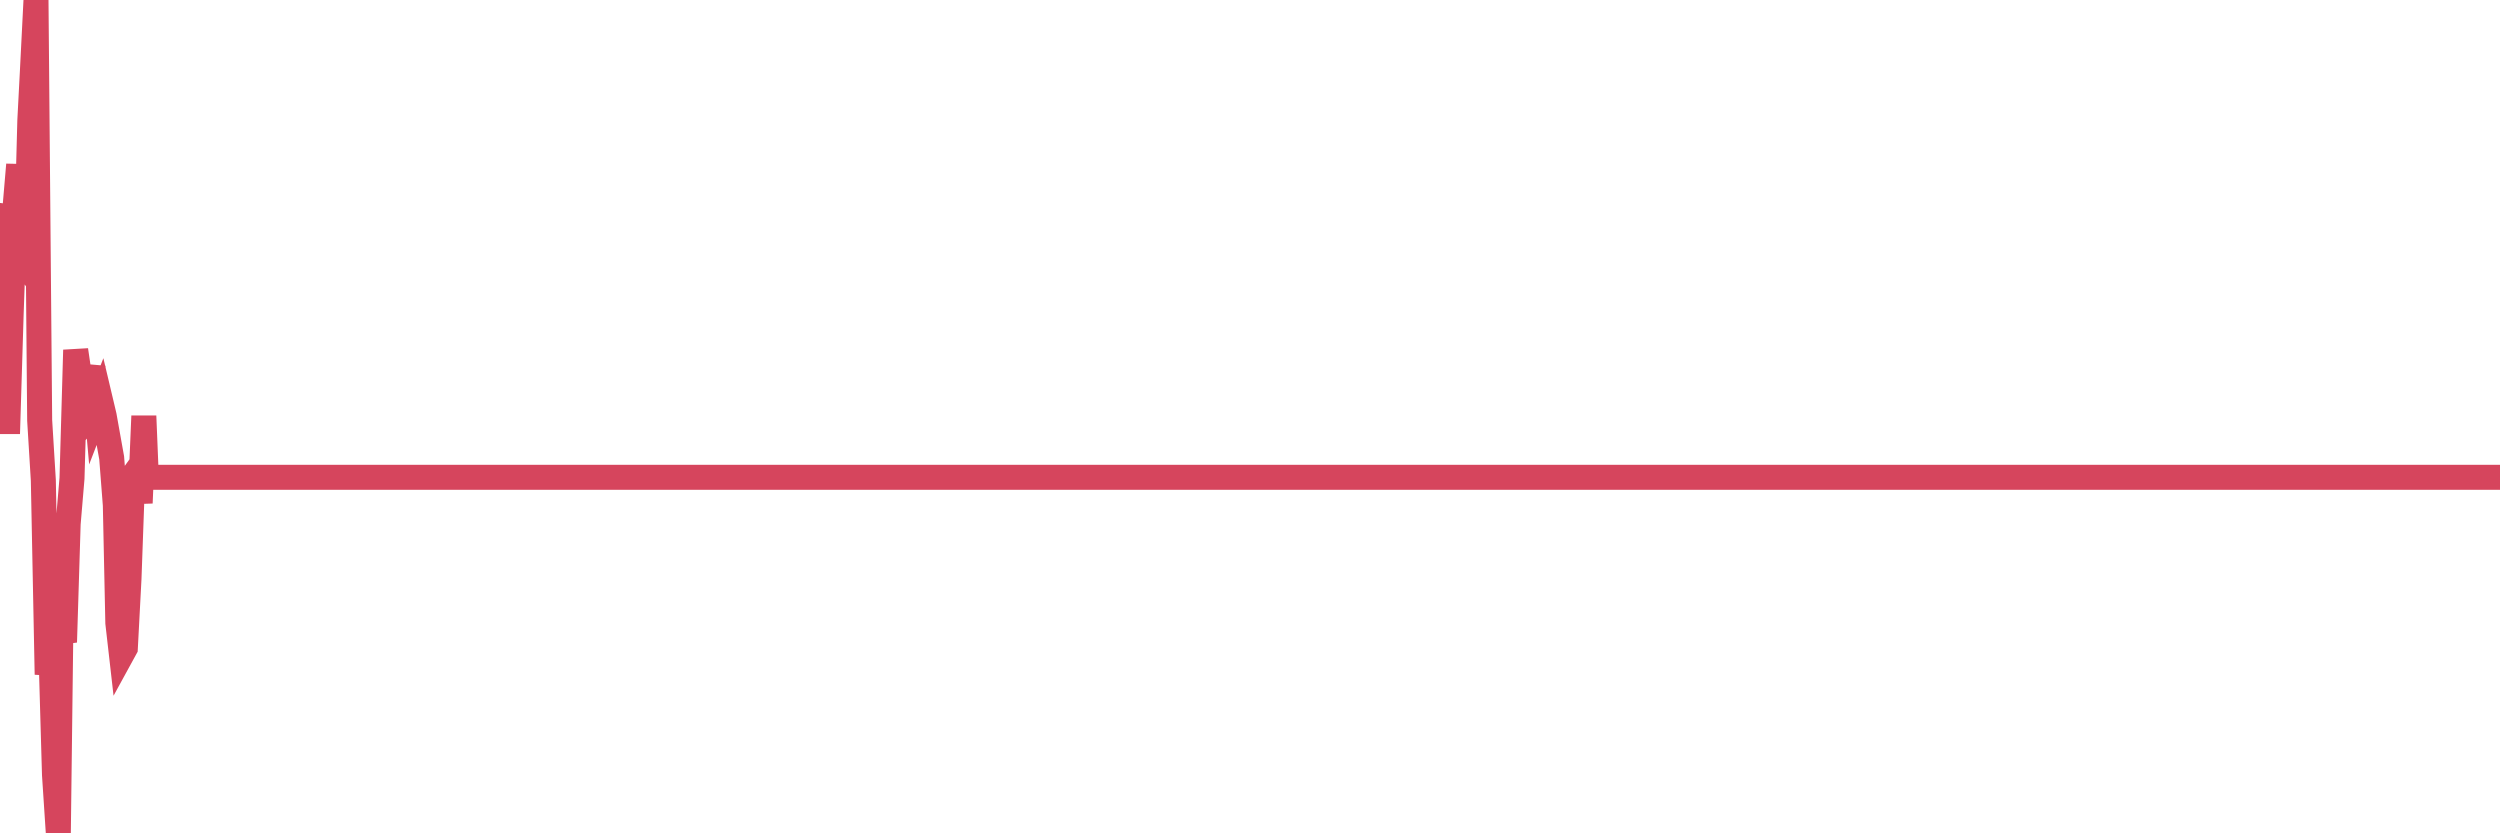 <?xml version="1.0"?><svg width="150px" height="50px" xmlns="http://www.w3.org/2000/svg" xmlns:xlink="http://www.w3.org/1999/xlink"> <polyline fill="none" stroke="#d6455d" stroke-width="1.5px" stroke-linecap="round" stroke-miterlimit="5" points="0.00,12.93 0.22,18.83 0.45,26.02 0.67,18.80 0.89,12.58 1.12,9.88 1.34,15.54 1.56,15.86 1.79,7.23 1.94,4.35 2.16,0.00 2.38,25.22 2.60,28.82 2.83,40.47 3.05,38.86 3.27,46.50 3.50,50.00 3.65,37.82 3.87,38.53 4.09,31.42 4.32,28.70 4.54,21.00 4.76,22.50 4.99,25.38 5.21,25.10 5.36,22.83 5.58,22.01 5.81,24.59 6.03,24.02 6.25,24.95 6.48,26.24 6.70,27.47 6.92,30.31 7.07,37.38 7.29,39.31 7.52,38.89 7.74,34.71 7.96,28.58 8.19,28.26 8.41,30.18 8.63,24.96 8.78,28.64 9.01,28.64 9.23,28.64 9.45,28.64 9.68,28.64 9.90,28.64 10.12,28.64 10.35,28.64 10.49,28.64 10.72,28.64 10.94,28.64 11.16,28.64 11.39,28.64 11.61,28.64 11.83,28.64 12.06,28.64 12.21,28.64 12.43,28.64 12.65,28.64 12.88,28.64 13.10,28.64 13.32,28.64 13.55,28.64 13.77,28.64 13.92,28.64 14.14,28.64 14.36,28.64 14.59,28.64 14.81,28.64 15.03,28.64 15.26,28.64 15.48,28.64 15.63,28.64 15.85,28.64 16.08,28.64 16.30,28.64 16.52,28.64 16.75,28.64 16.97,28.64 17.19,28.64 17.42,28.64 17.56,28.64 17.79,28.64 18.01,28.64 18.23,28.64 18.46,28.64 18.68,28.64 18.90,28.64 19.13,28.64 19.28,28.64 19.50,28.64 19.72,28.64 19.95,28.64 20.17,28.64 20.39,28.64 20.62,28.64 20.84,28.64 20.99,28.64 21.21,28.64 21.43,28.64 21.66,28.64 21.88,28.64 22.10,28.64 22.33,28.64 22.55,28.64 22.70,28.64 22.92,28.64 23.15,28.64 23.37,28.64 23.59,28.64 23.82,28.64 24.04,28.64 24.26,28.64 24.41,28.64 24.64,28.64 24.86,28.64 25.08,28.64 25.31,28.64 25.53,28.64 25.75,28.64 25.97,28.64 26.12,28.64 26.35,28.64 26.57,28.64 26.79,28.64 27.02,28.64 27.24,28.64 27.46,28.64 27.69,28.64 27.84,28.64 28.06,28.64 28.28,28.64 28.51,28.64 28.73,28.64 28.95,28.64 29.18,28.64 29.40,28.64 29.55,28.64 29.77,28.64 29.99,28.64 30.22,28.64 30.44,28.64 30.66,28.64 30.89,28.64 31.11,28.64 31.26,28.64 31.48,28.64 31.71,28.64 31.93,28.64 32.15,28.64 32.38,28.64 32.60,28.64 32.82,28.64 33.05,28.64 33.19,28.64 33.42,28.64 33.64,28.64 33.86,28.64 34.09,28.64 34.31,28.64 34.53,28.64 34.76,28.64 34.91,28.64 35.13,28.64 35.35,28.64 35.58,28.64 35.80,28.64 36.02,28.64 36.25,28.64 36.47,28.64 36.62,28.64 36.84,28.64 37.06,28.64 37.29,28.64 37.51,28.64 37.73,28.64 37.96,28.64 38.18,28.64 38.33,28.64 38.55,28.64 38.78,28.64 39.00,28.64 39.22,28.64 39.45,28.64 39.67,28.64 39.89,28.64 40.04,28.64 40.26,28.64 40.49,28.64 40.71,28.64 40.93,28.64 41.16,28.64 41.38,28.64 41.60,28.64 41.75,28.64 41.98,28.64 42.20,28.64 42.42,28.64 42.65,28.64 42.87,28.64 43.09,28.64 43.32,28.64 43.47,28.64 43.69,28.64 43.91,28.64 44.14,28.64 44.36,28.64 44.58,28.64 44.80,28.64 45.03,28.64 45.18,28.64 45.40,28.64 45.62,28.64 45.85,28.64 46.07,28.64 46.29,28.64 46.52,28.64 46.74,28.64 46.89,28.64 47.11,28.64 47.34,28.64 47.56,28.64 47.78,28.64 48.01,28.64 48.23,28.64 48.45,28.64 48.68,28.64 48.82,28.64 49.05,28.64 49.27,28.64 49.49,28.64 49.72,28.64 49.94,28.64 50.16,28.64 50.39,28.64 50.54,28.64 50.76,28.64 50.98,28.64 51.21,28.64 51.43,28.64 51.65,28.64 51.88,28.64 52.10,28.64 52.25,28.64 52.47,28.64 52.69,28.64 52.92,28.64 53.14,28.64 53.36,28.64 53.59,28.64 53.81,28.64 53.96,28.64 54.18,28.64 54.41,28.64 54.63,28.64 54.85,28.64 55.08,28.64 55.30,28.64 55.52,28.64 55.67,28.64 55.89,28.64 56.12,28.64 56.34,28.64 56.56,28.64 56.79,28.64 57.01,28.64 57.23,28.64 57.38,28.64 57.61,28.64 57.83,28.64 58.05,28.64 58.28,28.64 58.50,28.64 58.72,28.64 58.95,28.64 59.09,28.64 59.32,28.64 59.54,28.64 59.76,28.64 59.99,28.64 60.21,28.64 60.43,28.64 60.66,28.64 60.81,28.64 61.03,28.64 61.25,28.64 61.48,28.64 61.70,28.64 61.92,28.64 62.15,28.64 62.37,28.64 62.52,28.64 62.74,28.64 62.96,28.64 63.19,28.64 63.41,28.64 63.63,28.64 63.86,28.64 64.08,28.64 64.23,28.64 64.45,28.64 64.68,28.64 64.90,28.64 65.12,28.64 65.35,28.64 65.57,28.64 65.79,28.64 66.02,28.64 66.17,28.64 66.39,28.64 66.61,28.64 66.84,28.64 67.06,28.64 67.28,28.64 67.50,28.64 67.73,28.64 67.88,28.64 68.10,28.64 68.32,28.64 68.55,28.64 68.77,28.64 68.99,28.64 69.22,28.64 69.44,28.64 69.59,28.64 69.81,28.64 70.04,28.64 70.26,28.64 70.48,28.64 70.71,28.64 70.93,28.64 71.15,28.64 71.30,28.64 71.52,28.64 71.75,28.64 71.97,28.64 72.19,28.64 72.42,28.64 72.64,28.64 72.86,28.64 73.01,28.64 73.24,28.64 73.46,28.64 73.68,28.64 73.91,28.64 74.13,28.64 74.35,28.64 74.58,28.64 74.72,28.64 74.95,28.64 75.17,28.64 75.39,28.64 75.62,28.64 75.84,28.64 76.06,28.64 76.29,28.64 76.44,28.64 76.66,28.64 76.88,28.64 77.11,28.64 77.33,28.64 77.55,28.64 77.78,28.64 78.00,28.64 78.15,28.64 78.37,28.64 78.59,28.64 78.82,28.64 79.04,28.64 79.26,28.64 79.49,28.64 79.71,28.64 79.86,28.64 80.08,28.64 80.31,28.64 80.53,28.64 80.75,28.64 80.98,28.64 81.20,28.64 81.42,28.64 81.65,28.64 81.79,28.64 82.02,28.64 82.24,28.64 82.46,28.64 82.69,28.64 82.91,28.64 83.13,28.64 83.36,28.64 83.51,28.64 83.73,28.64 83.95,28.64 84.18,28.64 84.40,28.64 84.62,28.64 84.85,28.64 85.07,28.64 85.22,28.64 85.44,28.64 85.67,28.64 85.89,28.64 86.11,28.64 86.33,28.64 86.56,28.64 86.78,28.64 86.93,28.64 87.15,28.64 87.38,28.64 87.60,28.64 87.82,28.64 88.05,28.64 88.27,28.64 88.49,28.64 88.64,28.64 88.87,28.64 89.09,28.64 89.31,28.64 89.54,28.64 89.76,28.64 89.98,28.64 90.21,28.64 90.35,28.64 90.58,28.64 90.80,28.64 91.02,28.64 91.25,28.64 91.47,28.64 91.69,28.64 91.92,28.64 92.07,28.64 92.29,28.64 92.51,28.64 92.74,28.64 92.96,28.64 93.18,28.64 93.41,28.64 93.63,28.64 93.78,28.64 94.00,28.64 94.22,28.64 94.45,28.64 94.67,28.64 94.89,28.64 95.12,28.64 95.34,28.64 95.49,28.64 95.71,28.64 95.94,28.64 96.16,28.64 96.38,28.64 96.61,28.64 96.83,28.64 97.05,28.64 97.28,28.64 97.42,28.64 97.65,28.64 97.87,28.64 98.09,28.64 98.32,28.64 98.54,28.64 98.76,28.64 98.99,28.64 99.14,28.64 99.36,28.64 99.58,28.64 99.81,28.64 100.03,28.64 100.25,28.64 100.48,28.64 100.70,28.64 100.85,28.64 101.07,28.64 101.29,28.64 101.52,28.64 101.74,28.64 101.96,28.64 102.19,28.64 102.41,28.64 102.56,28.64 102.78,28.64 103.01,28.64 103.23,28.64 103.45,28.64 103.68,28.64 103.90,28.64 104.12,28.64 104.27,28.64 104.50,28.64 104.72,28.64 104.94,28.64 105.16,28.64 105.39,28.64 105.61,28.64 105.83,28.64 105.98,28.64 106.21,28.64 106.43,28.64 106.65,28.64 106.88,28.64 107.10,28.64 107.32,28.64 107.55,28.64 107.70,28.64 107.92,28.64 108.14,28.64 108.37,28.64 108.59,28.64 108.81,28.64 109.04,28.64 109.26,28.64 109.41,28.64 109.63,28.64 109.85,28.64 110.08,28.64 110.30,28.64 110.52,28.64 110.75,28.64 110.97,28.64 111.12,28.64 111.34,28.64 111.57,28.64 111.79,28.64 112.01,28.64 112.24,28.64 112.46,28.64 112.68,28.64 112.91,28.64 113.05,28.64 113.28,28.64 113.50,28.64 113.72,28.64 113.95,28.64 114.17,28.64 114.39,28.64 114.62,28.64 114.77,28.64 114.99,28.64 115.21,28.64 115.44,28.64 115.66,28.64 115.88,28.64 116.11,28.64 116.33,28.64 116.48,28.64 116.70,28.64 116.92,28.64 117.15,28.64 117.37,28.64 117.59,28.64 117.82,28.64 118.04,28.64 118.19,28.64 118.41,28.64 118.64,28.64 118.86,28.64 119.08,28.64 119.31,28.64 119.53,28.64 119.75,28.64 119.90,28.64 120.12,28.64 120.35,28.64 120.57,28.64 120.79,28.64 121.02,28.64 121.24,28.64 121.46,28.64 121.61,28.64 121.84,28.64 122.06,28.64 122.28,28.64 122.51,28.64 122.73,28.64 122.95,28.64 123.18,28.64 123.32,28.64 123.55,28.64 123.77,28.64 123.99,28.64 124.22,28.64 124.44,28.64 124.66,28.64 124.89,28.64 125.04,28.64 125.26,28.64 125.48,28.64 125.71,28.64 125.93,28.64 126.15,28.64 126.38,28.64 126.60,28.64 126.75,28.64 126.97,28.64 127.20,28.64 127.42,28.64 127.64,28.64 127.87,28.64 128.09,28.64 128.31,28.64 128.46,28.64 128.68,28.64 128.91,28.64 129.13,28.64 129.35,28.64 129.58,28.64 129.80,28.64 130.02,28.64 130.25,28.64 130.40,28.64 130.62,28.64 130.84,28.64 131.07,28.64 131.29,28.64 131.51,28.64 131.74,28.64 131.96,28.64 132.11,28.64 132.33,28.64 132.55,28.64 132.78,28.64 133.00,28.64 133.22,28.64 133.45,28.64 133.67,28.64 133.82,28.64 134.04,28.64 134.27,28.64 134.49,28.64 134.71,28.64 134.94,28.64 135.16,28.64 135.38,28.64 135.53,28.64 135.75,28.64 135.98,28.64 136.20,28.64 136.42,28.64 136.65,28.64 136.87,28.64 137.09,28.64 137.24,28.64 137.47,28.64 137.69,28.64 137.91,28.64 138.14,28.64 138.36,28.64 138.58,28.64 138.81,28.64 138.95,28.64 139.18,28.64 139.40,28.64 139.62,28.64 139.85,28.64 140.07,28.64 140.29,28.64 140.52,28.64 140.67,28.64 140.89,28.64 141.11,28.64 141.34,28.64 141.56,28.64 141.78,28.64 142.01,28.64 142.23,28.64 142.38,28.64 142.60,28.64 142.82,28.64 143.05,28.64 143.27,28.64 143.49,28.64 143.72,28.64 143.94,28.64 144.09,28.64 144.31,28.64 144.54,28.64 144.76,28.64 144.98,28.64 145.21,28.64 145.43,28.64 145.65,28.64 145.88,28.64 146.03,28.64 146.25,28.64 146.47,28.64 146.69,28.64 146.92,28.64 147.14,28.64 147.36,28.64 147.59,28.64 147.74,28.64 147.96,28.64 148.18,28.64 148.41,28.64 148.63,28.64 148.85,28.64 149.08,28.64 149.30,28.64 149.45,28.64 149.67,28.64 149.90,28.64 150.00,28.64 "/></svg>